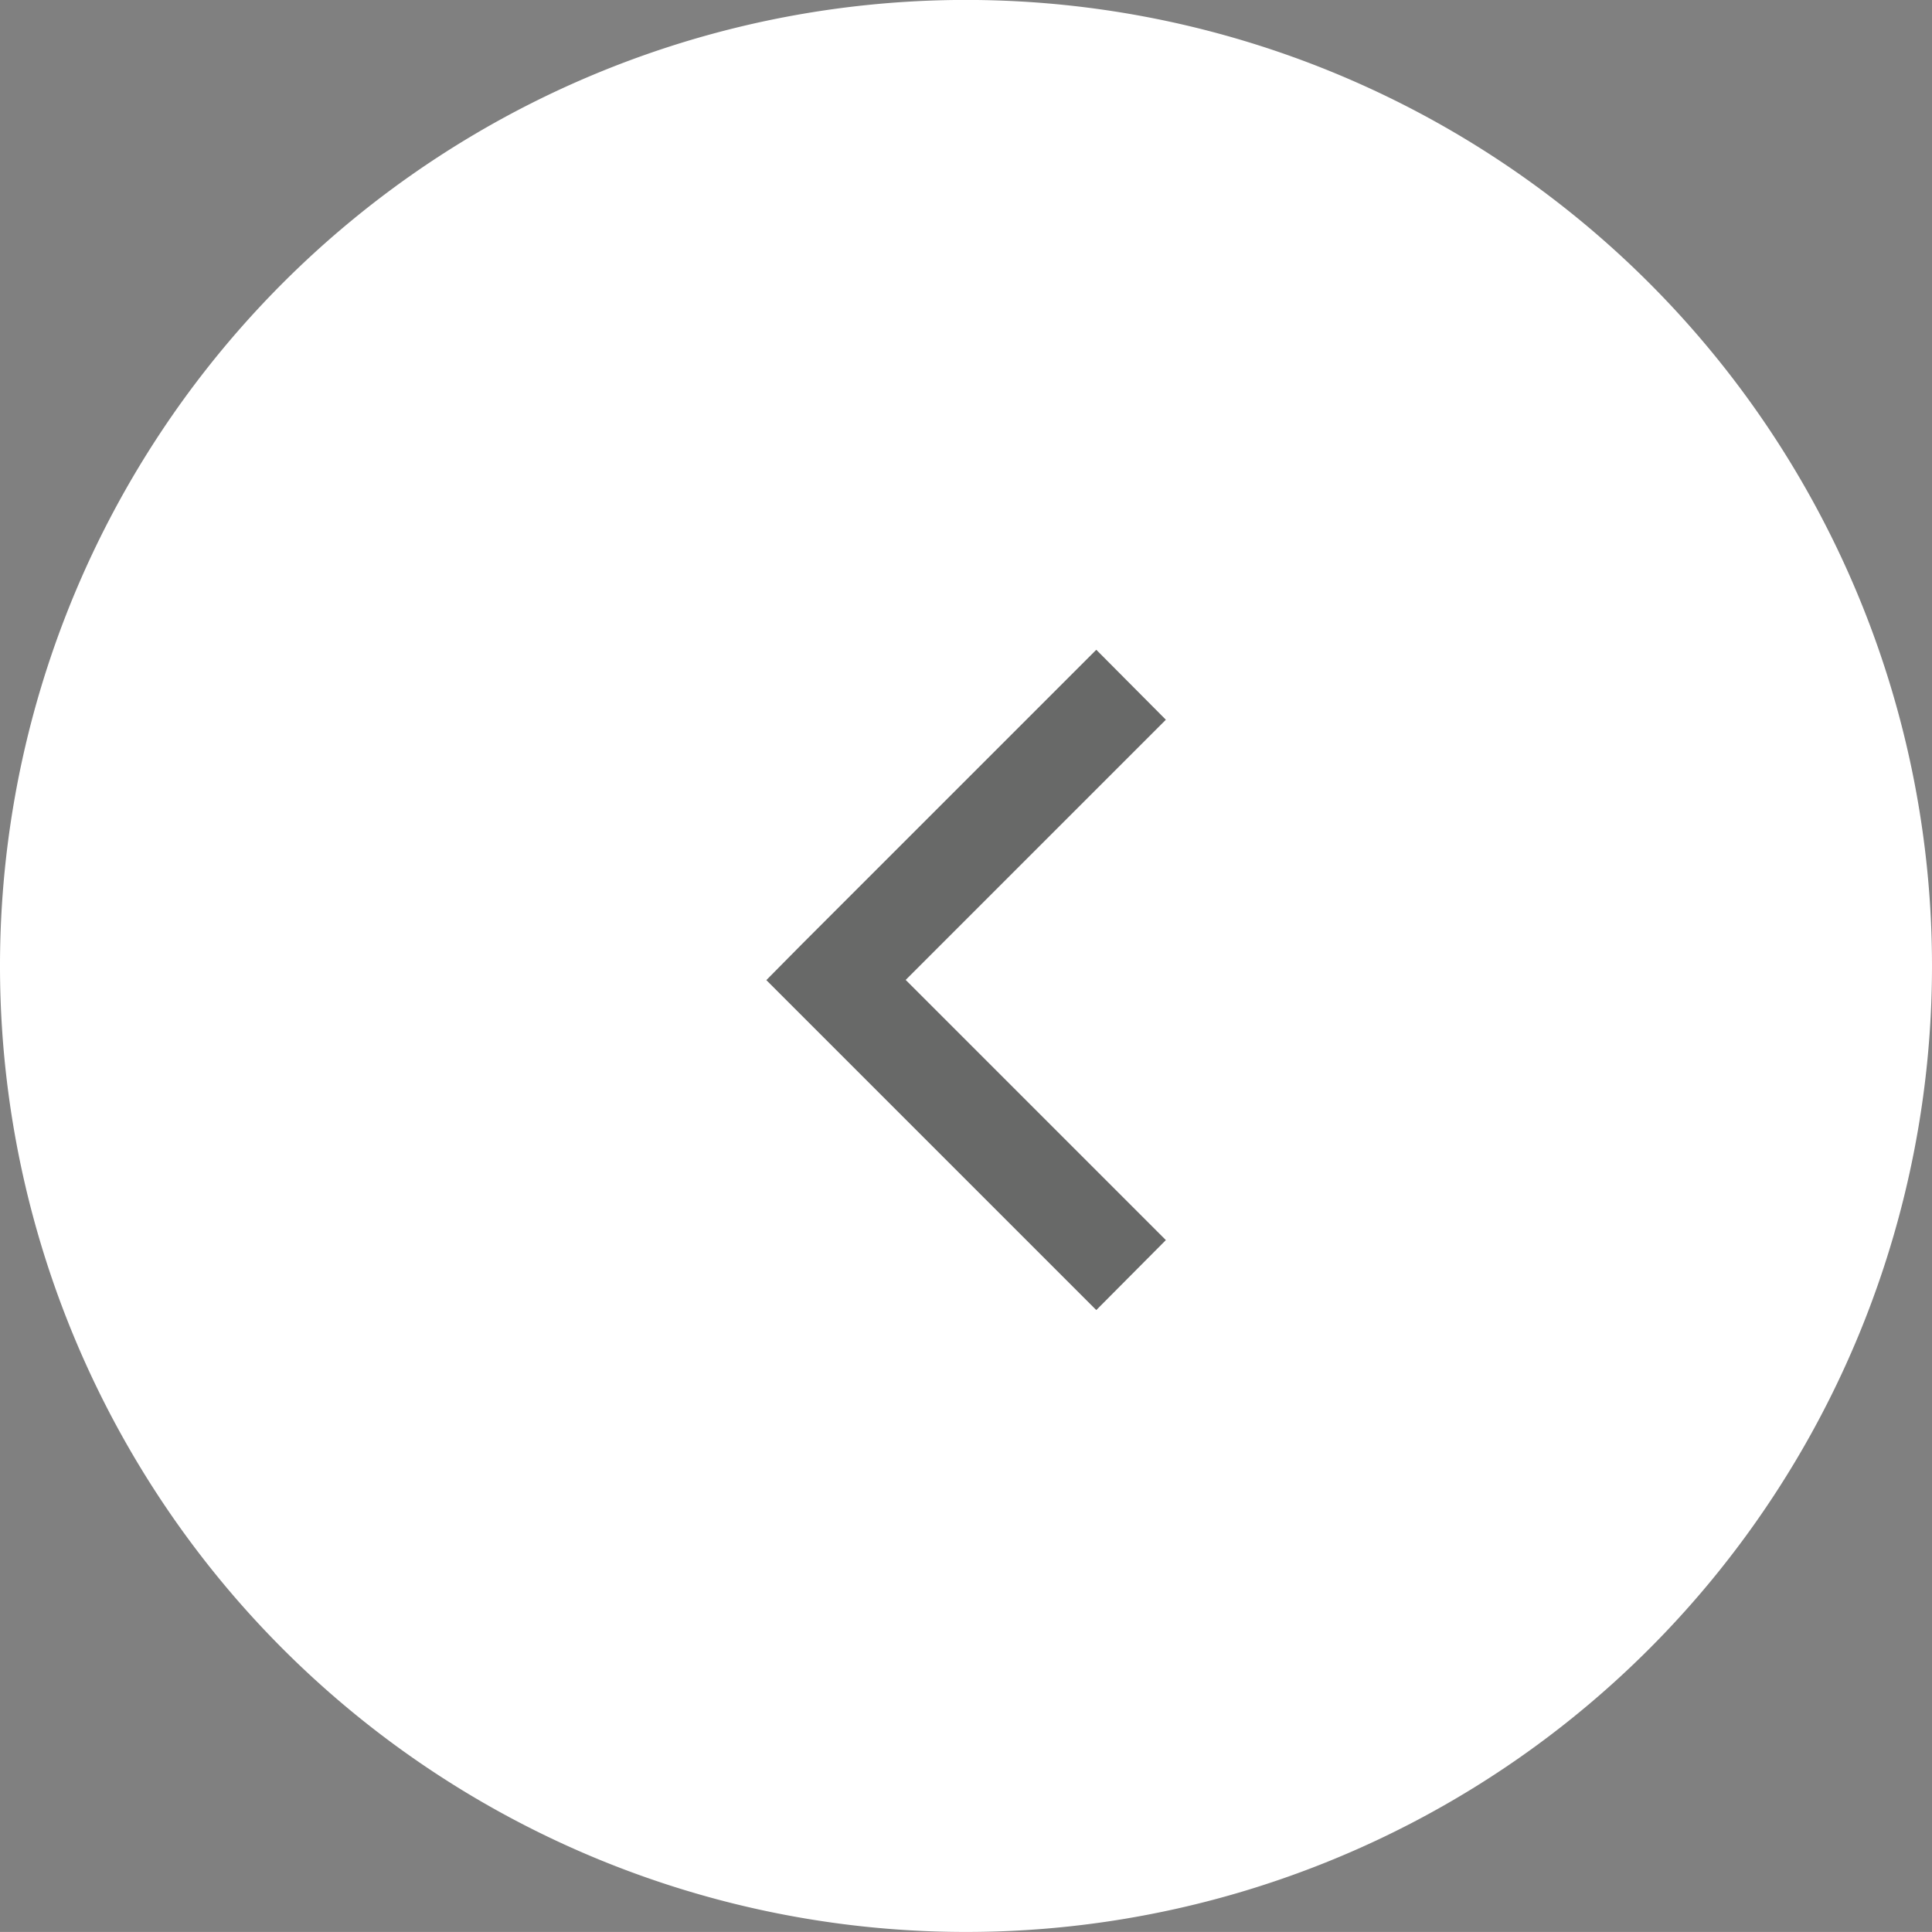 <svg xmlns="http://www.w3.org/2000/svg" xmlns:xlink="http://www.w3.org/1999/xlink" width="38.88" height="38.879" viewBox="0 0 38.88 38.879">
  <rect x="0" y="0" width="38.88" height="38.879" fill="#808080" stroke="none"/>
  <defs>
    <clipPath id="clip-path">
      <rect id="Rectangle_471" data-name="Rectangle 471" width="26.036" height="21.29" transform="translate(32.542 2566.08)" fill="none"/>
    </clipPath>
  </defs>
  <g id="Group_1731" data-name="Group 1731" transform="translate(-26.12 -2297)">
    <path id="Path_55" data-name="Path 55" d="M45.56,2593.165a19.44,19.44,0,1,0-19.44-19.439,19.44,19.44,0,0,0,19.44,19.439" transform="translate(0 -257.286)" fill="#fff"/>
    <g id="Group_585" data-name="Group 585" transform="translate(0 -257)" opacity="0.6">
      <g id="Group_584" data-name="Group 584">
        <g id="Group_583" data-name="Group 583" clip-path="url(#clip-path)">
          <path id="Path_56" data-name="Path 56" d="M41.542,2573.724l.7.7,5.94,5.94,1.4-1.408-5.236-5.236,5.236-5.236-1.4-1.408-5.94,5.94Z" fill="#030504"/>
        </g>
      </g>
    </g>
  </g>
</svg>
